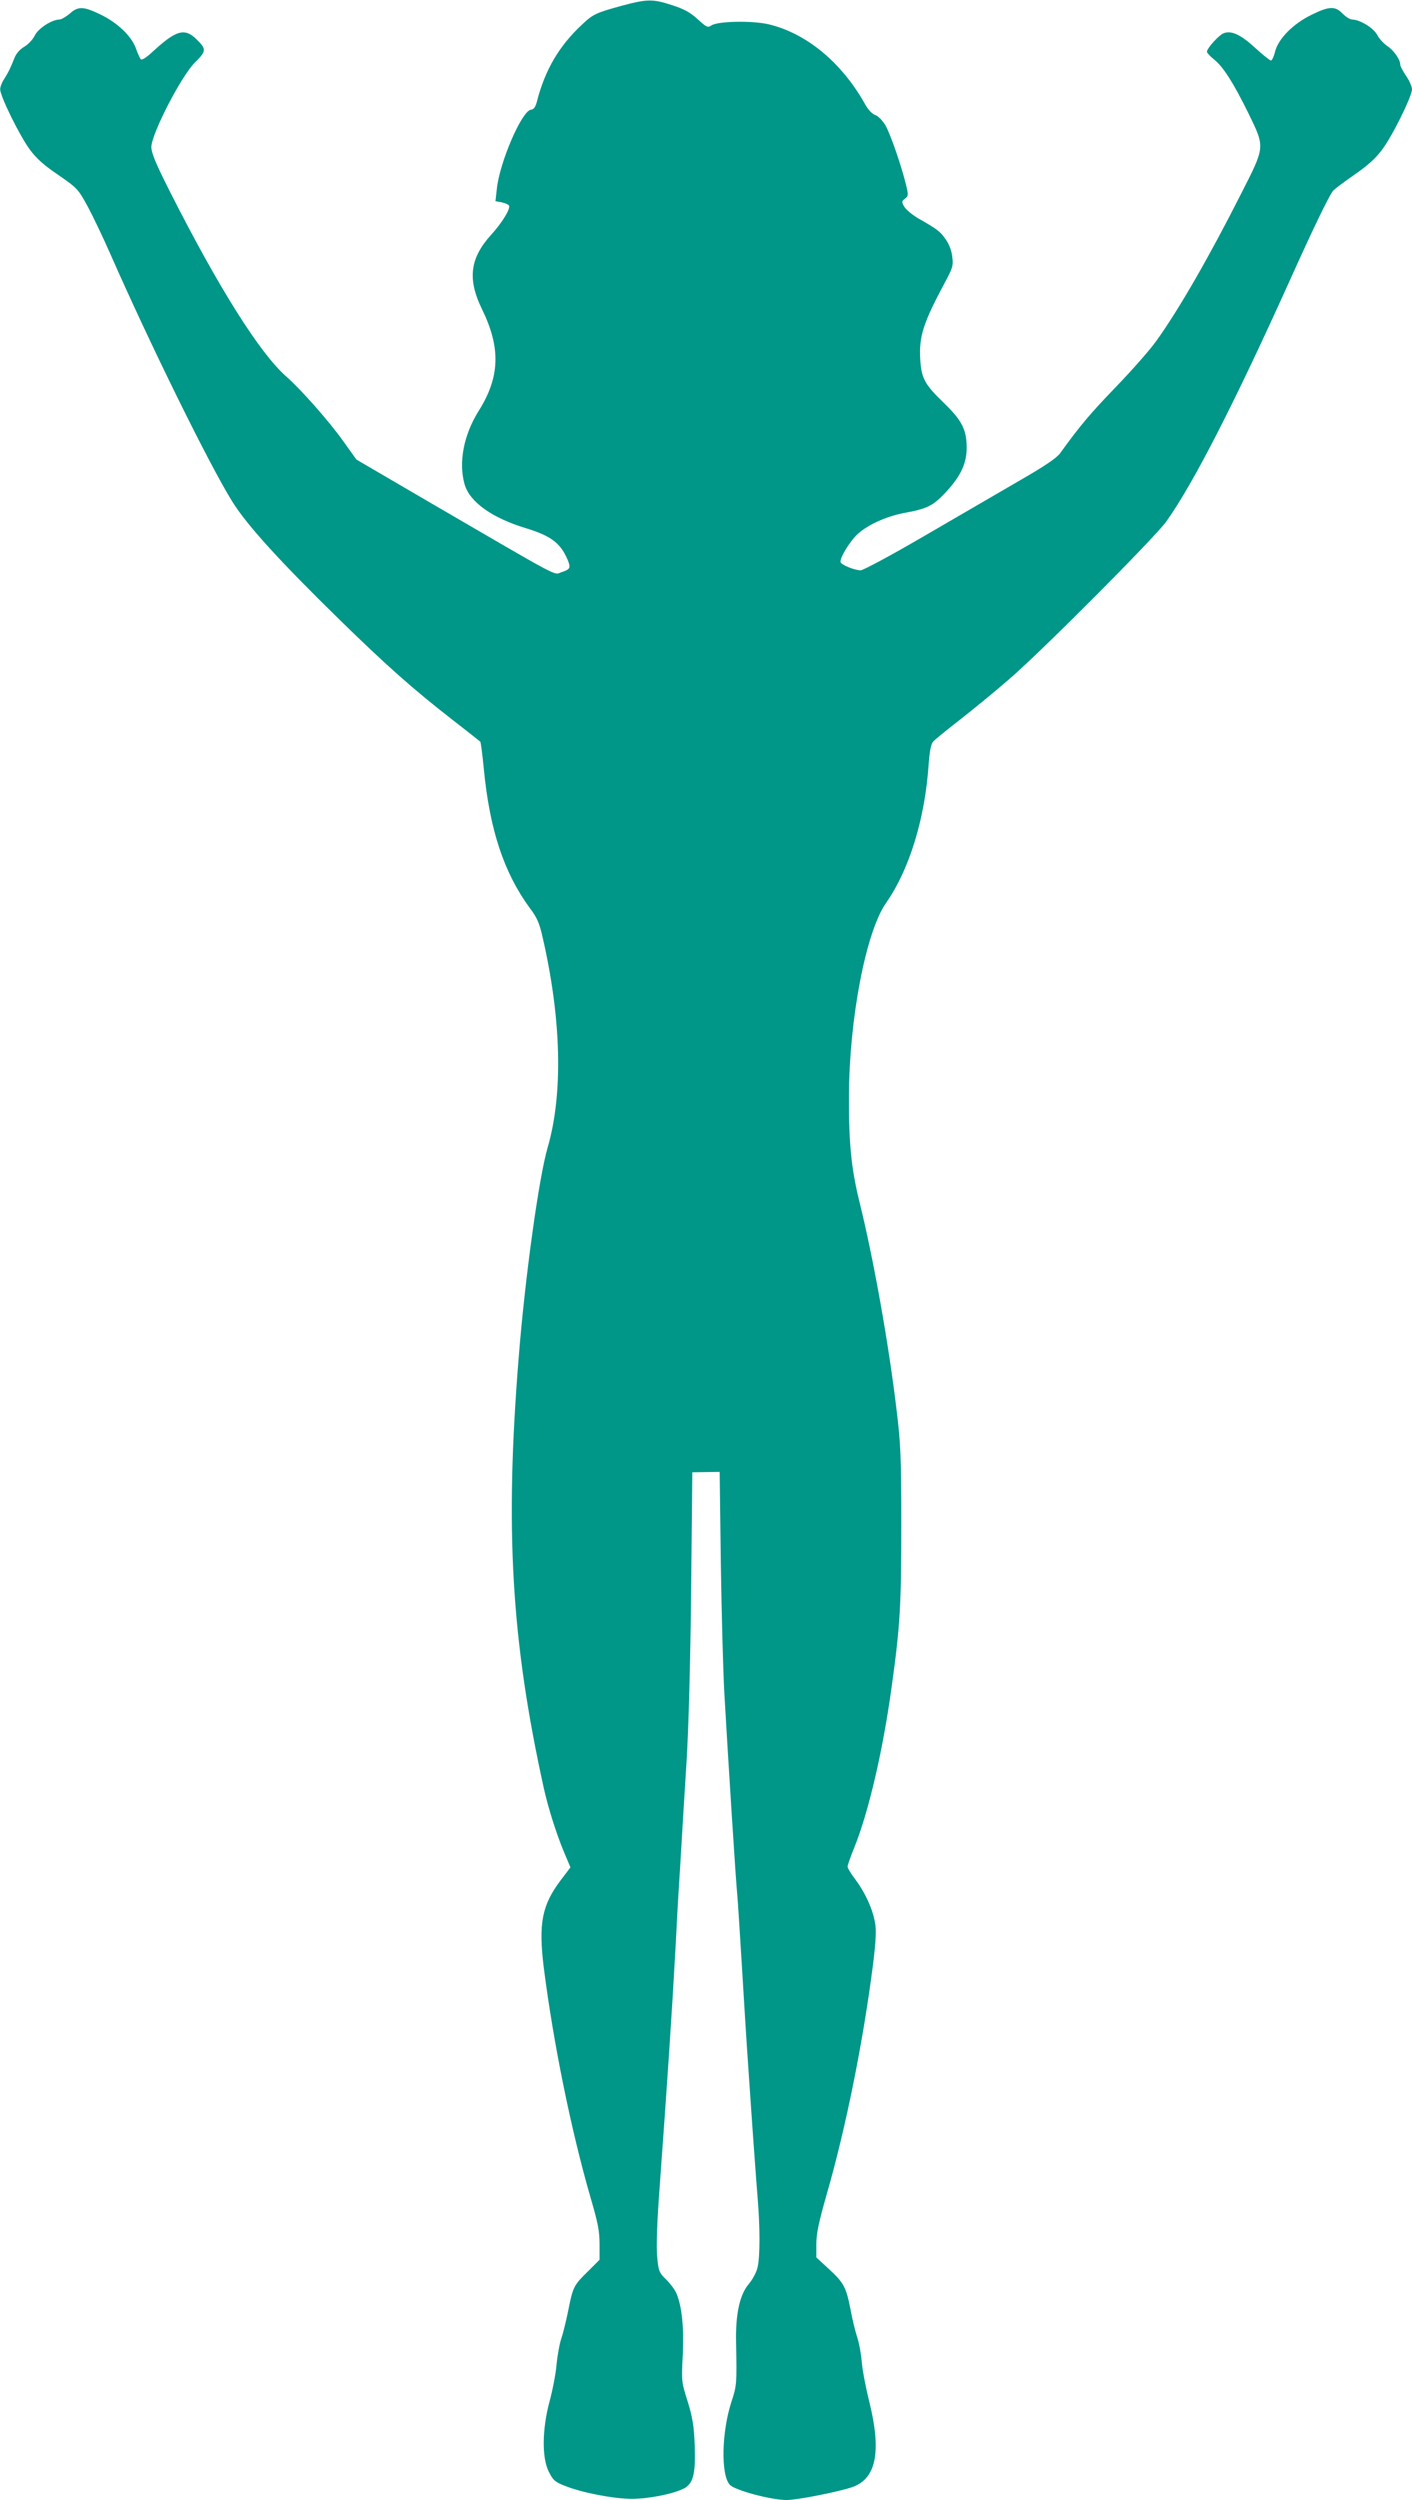<?xml version="1.0" standalone="no"?>
<!DOCTYPE svg PUBLIC "-//W3C//DTD SVG 20010904//EN"
 "http://www.w3.org/TR/2001/REC-SVG-20010904/DTD/svg10.dtd">
<svg version="1.0" xmlns="http://www.w3.org/2000/svg"
 width="723pt" height="1280pt" viewBox="0 0 723 1280"
 preserveAspectRatio="xMidYMid meet">
<g transform="translate(0,1280) scale(0.1,-0.1)"
fill="#009688" stroke="none">
<path d="M3185 12771 c-134 -37 -148 -43 -206 -98 -116 -108 -188 -231 -229
-390 -8 -31 -16 -43 -32 -45 -47 -7 -160 -270 -174 -405 l-7 -63 32 -6 c17 -4
34 -11 37 -16 10 -15 -35 -89 -92 -151 -108 -120 -121 -226 -46 -380 97 -198
92 -348 -17 -521 -77 -123 -104 -264 -72 -376 26 -90 140 -172 316 -225 127
-39 175 -76 211 -160 18 -43 14 -50 -32 -65 -40 -14 13 -42 -674 358 l-375
219 -65 91 c-77 108 -218 267 -295 335 -135 119 -345 453 -593 942 -75 149
-96 199 -97 232 0 66 151 360 222 432 61 60 61 69 8 121 -61 59 -105 45 -228
-69 -27 -25 -51 -40 -56 -35 -4 5 -16 30 -25 56 -23 64 -95 132 -182 174 -87
42 -114 43 -157 4 -19 -16 -43 -30 -53 -30 -40 -1 -109 -46 -126 -82 -9 -19
-33 -45 -53 -57 -23 -13 -42 -35 -51 -58 -20 -50 -30 -72 -53 -108 -11 -16
-20 -40 -20 -52 -1 -34 100 -239 152 -309 33 -45 73 -81 146 -130 97 -67 101
-72 149 -159 27 -50 79 -159 116 -243 204 -464 506 -1078 626 -1271 75 -120
241 -303 551 -606 233 -228 375 -354 569 -505 80 -62 147 -115 149 -117 3 -2
11 -63 18 -136 30 -315 103 -534 235 -715 38 -50 50 -78 66 -149 97 -419 106
-805 26 -1079 -45 -155 -116 -669 -148 -1074 -71 -879 -38 -1448 128 -2203 22
-100 63 -230 102 -325 l35 -83 -51 -67 c-95 -127 -113 -220 -86 -443 49 -387
140 -835 240 -1181 38 -129 46 -172 46 -238 l0 -80 -58 -58 c-74 -72 -78 -80
-102 -200 -11 -55 -27 -119 -35 -143 -9 -24 -20 -84 -25 -134 -4 -49 -21 -135
-36 -190 -38 -142 -40 -288 -4 -360 22 -44 32 -53 84 -73 87 -35 250 -66 341
-66 85 0 208 24 265 52 50 25 63 75 57 227 -4 98 -11 138 -36 220 -31 98 -32
102 -25 235 7 139 -4 251 -32 317 -7 18 -31 50 -52 71 -38 37 -40 44 -47 118
-5 52 -1 177 14 374 39 536 61 862 81 1225 5 105 12 228 15 275 3 47 10 157
15 245 5 88 17 279 26 425 10 162 19 501 23 868 l6 604 70 1 70 1 6 -470 c4
-258 12 -557 18 -664 22 -381 58 -947 66 -1030 3 -30 14 -203 25 -385 11 -181
24 -395 30 -475 21 -314 41 -590 50 -700 12 -149 12 -294 -1 -349 -5 -24 -25
-61 -44 -84 -47 -54 -69 -155 -66 -297 4 -215 4 -223 -23 -305 -51 -155 -56
-376 -9 -427 25 -28 211 -78 291 -78 53 0 257 40 333 65 126 42 154 181 90
439 -18 72 -35 162 -38 200 -3 39 -13 96 -23 127 -10 30 -26 95 -35 145 -22
113 -34 136 -111 207 l-64 59 0 68 c0 53 12 112 54 258 98 341 186 780 236
1172 16 131 18 177 10 219 -13 71 -51 152 -100 218 -22 29 -40 58 -40 66 0 7
16 53 36 102 71 177 143 483 188 806 45 322 51 424 51 839 0 349 -3 418 -24
590 -40 338 -118 775 -191 1070 -41 167 -54 298 -53 535 1 399 87 845 190 992
119 170 199 430 218 708 5 70 12 106 24 119 9 10 72 61 140 114 68 53 181 146
250 206 168 145 744 724 803 806 139 195 351 610 635 1240 110 245 196 424
218 452 5 8 54 44 108 82 70 48 112 86 144 130 53 70 153 273 153 309 0 13
-13 44 -30 68 -16 24 -30 50 -30 57 0 27 -31 72 -66 96 -19 13 -43 39 -52 57
-18 35 -87 78 -128 79 -11 0 -33 14 -49 30 -38 40 -69 39 -160 -6 -94 -46
-169 -122 -186 -188 -6 -25 -16 -46 -21 -46 -5 0 -42 29 -81 65 -74 68 -122
90 -161 75 -24 -9 -86 -77 -86 -95 0 -5 16 -23 36 -39 47 -37 99 -119 176
-275 86 -177 87 -169 -36 -411 -164 -324 -318 -592 -434 -754 -31 -44 -124
-150 -207 -236 -132 -137 -184 -198 -287 -341 -19 -25 -79 -66 -215 -144 -103
-60 -322 -187 -485 -282 -163 -95 -308 -173 -321 -173 -29 0 -93 25 -102 40
-10 16 45 108 88 147 55 49 151 92 249 109 107 20 138 36 202 105 76 82 106
147 106 228 -1 93 -25 139 -119 230 -96 93 -113 124 -119 221 -7 118 16 188
127 395 39 73 43 85 37 130 -3 31 -16 65 -34 90 -28 40 -40 50 -142 108 -30
18 -61 44 -70 59 -14 25 -13 28 4 41 17 13 18 18 6 68 -23 96 -80 262 -106
307 -15 25 -37 48 -52 53 -17 6 -38 28 -55 60 -119 211 -300 360 -493 405 -83
19 -257 16 -291 -6 -19 -13 -25 -10 -72 33 -39 35 -71 52 -131 71 -97 32 -128
31 -255 -3z"/>
</g>
</svg>
